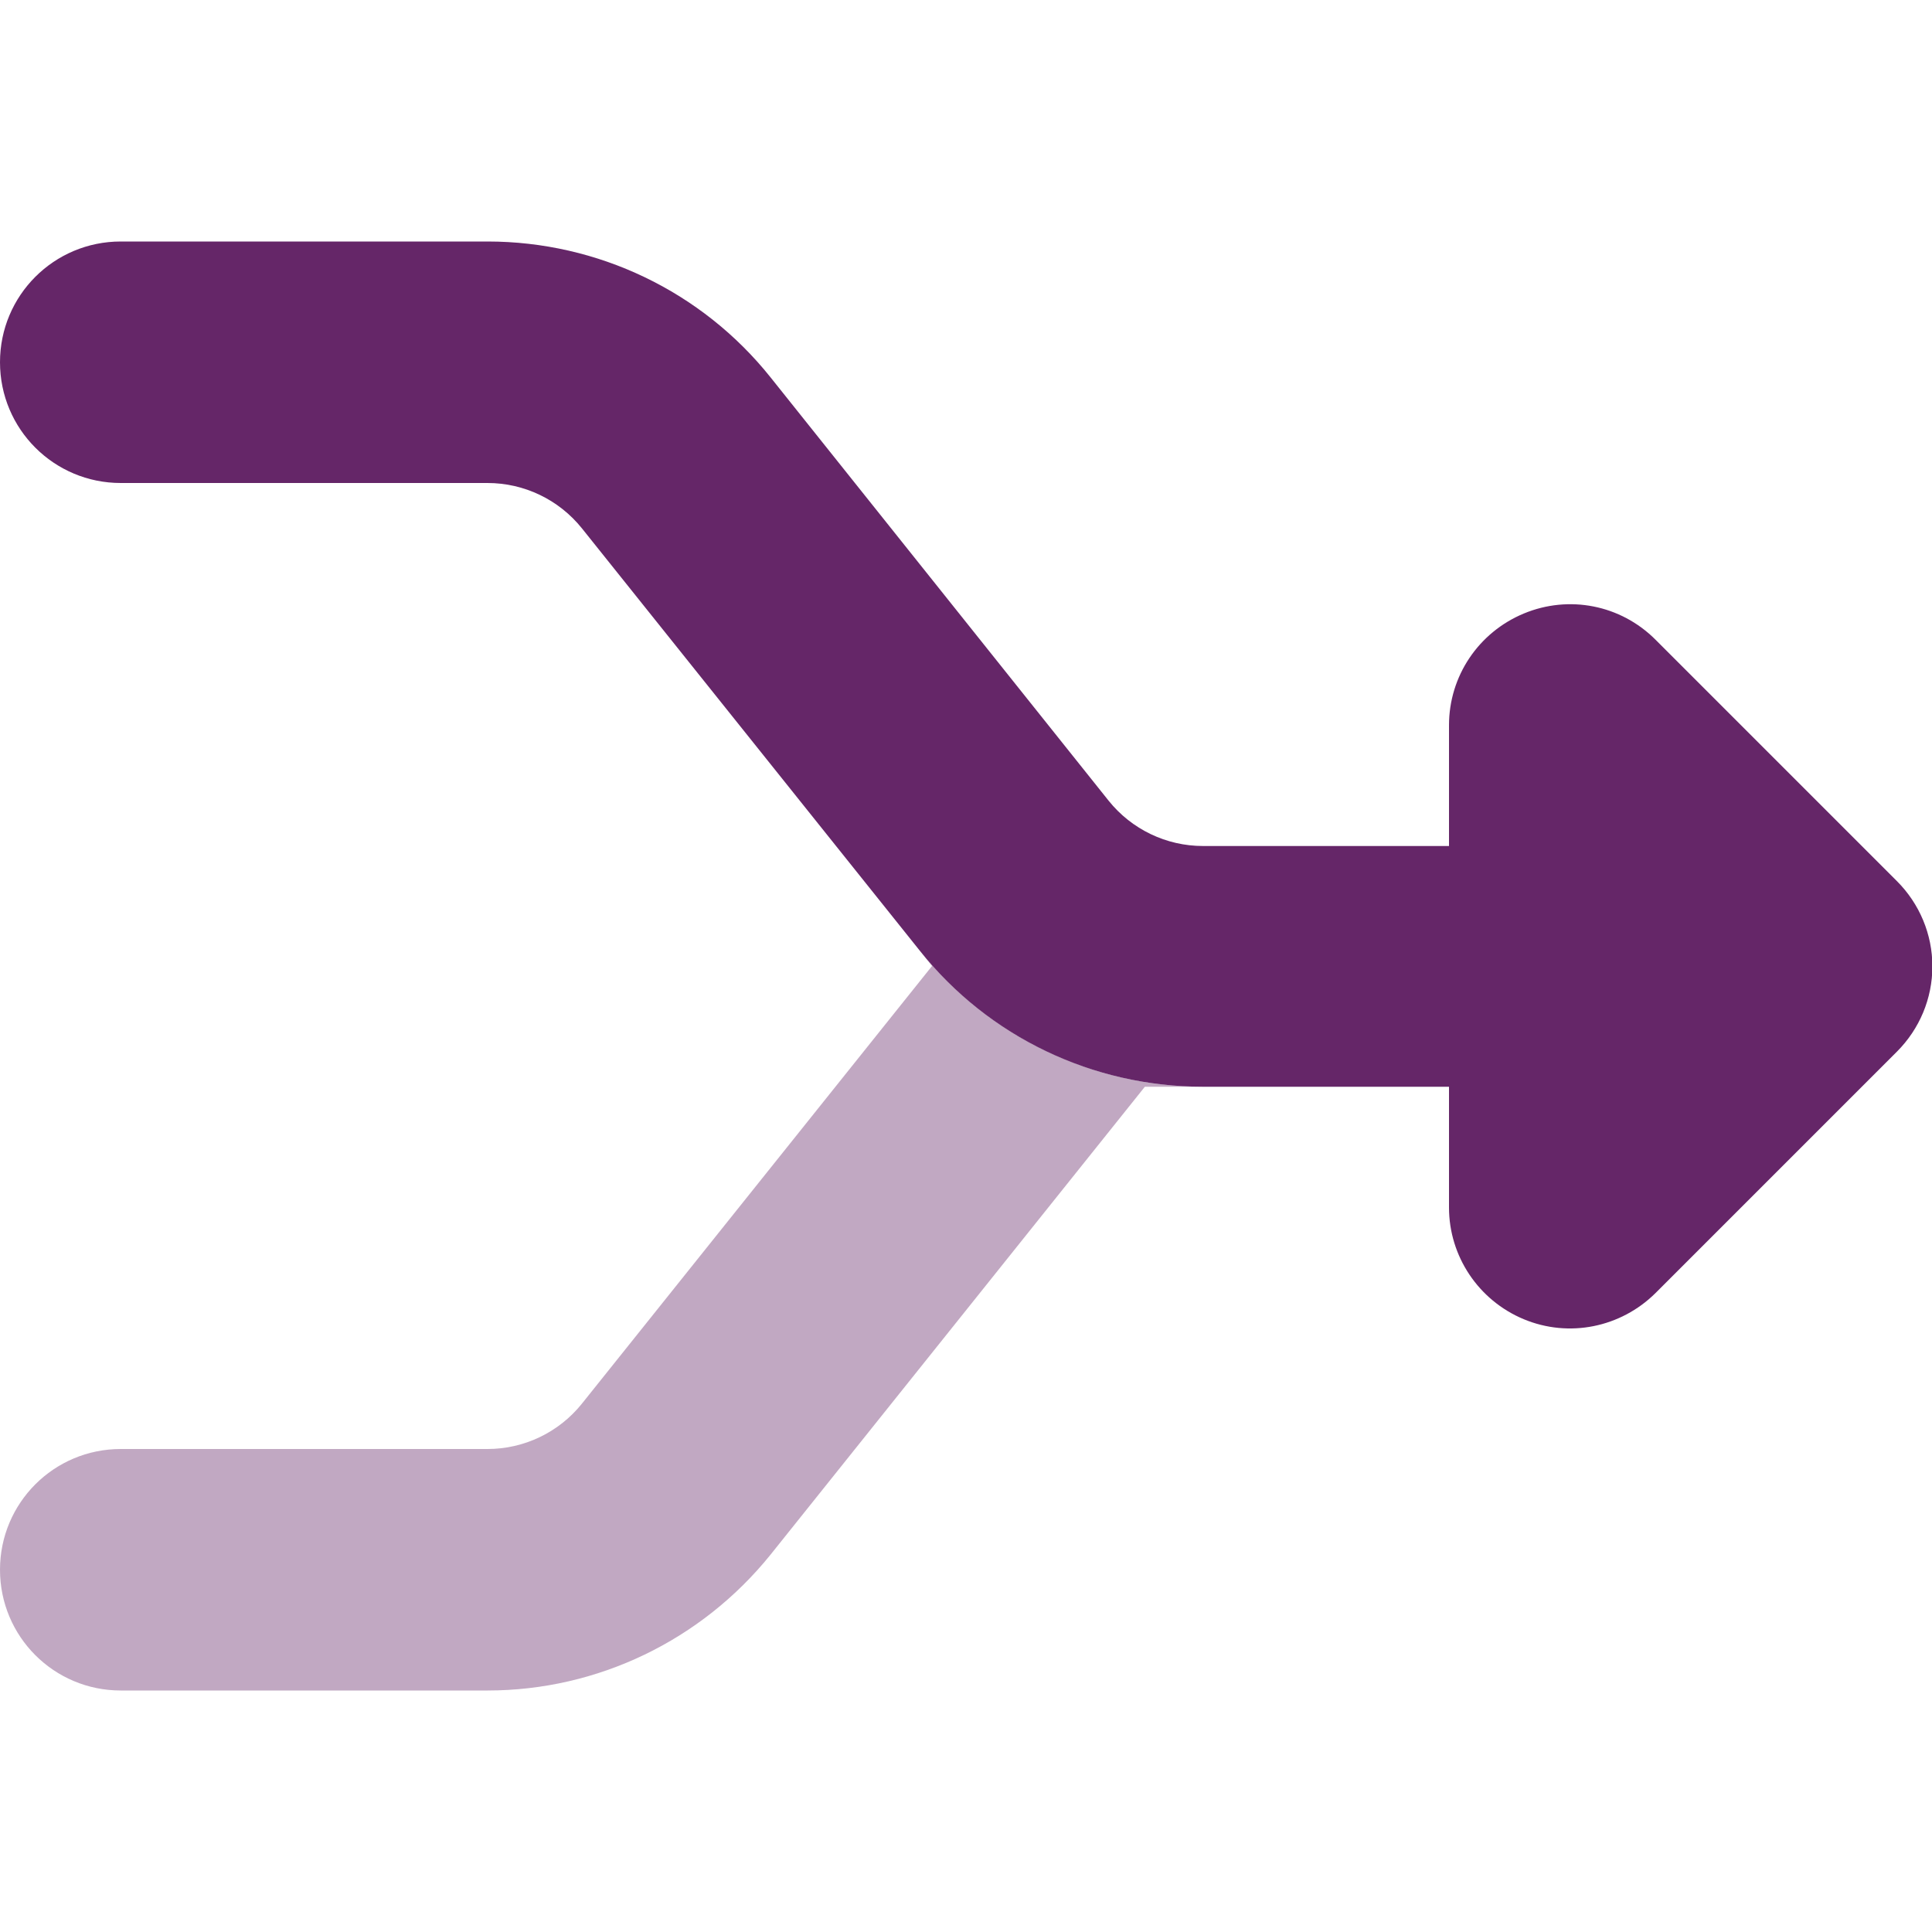 <?xml version="1.0" encoding="UTF-8"?>
<svg id="Layer_1" data-name="Layer 1" xmlns="http://www.w3.org/2000/svg" version="1.1" viewBox="0 0 512 512">
  <defs>
    <style>
      .cls-1 {
        isolation: isolate;
        opacity: .4;
      }

      .cls-1, .cls-2 {
        fill: #652668;
        stroke-width: 0px;
      }
    </style>
  </defs>
  <path class="cls-2" d="M32,64C14.3,64,0,78.3,0,96s14.3,32,32,32h97.2c9.7,0,18.9,4.4,25,12l89.6,112c18.2,22.8,45.8,36,75,36h65.2v32c0,12.9,7.8,24.6,19.8,29.6s25.7,2.2,34.9-6.9l64-64c6-6,9.4-14.1,9.4-22.6s-3.4-16.6-9.4-22.6l-64-64c-9.2-9.2-22.9-11.9-34.9-6.9s-19.8,16.6-19.8,29.6v32h-65.2c-9.7,0-18.9-4.4-25-12l-89.6-112.2c-18.2-22.8-45.8-36-75-36H32Z"/>
  <path class="cls-1" d="M243.8,252l3.2,4-92.8,116c-6.1,7.6-15.3,12-25,12H32c-17.7,0-32,14.3-32,32s14.3,32,32,32h97.2c29.2,0,56.7-13.3,75-36l99.2-124h15.4c-29.2,0-56.7-13.3-75-36h0Z"/>
</svg>